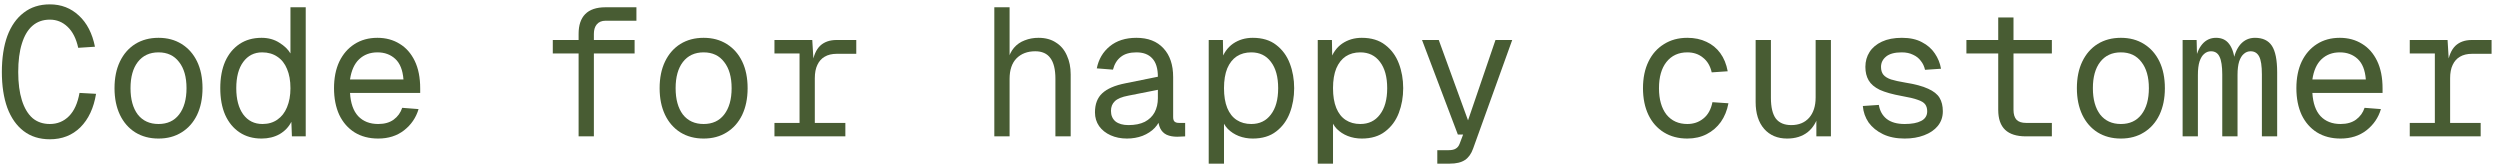 <?xml version="1.0" encoding="UTF-8"?> <svg xmlns="http://www.w3.org/2000/svg" width="165" height="11" viewBox="0 0 165 11" fill="none"><g opacity="0.8"><path d="M3.291 9.192C2.611 9.192 2.035 9.012 1.563 8.652C1.091 8.292 0.731 7.78 0.483 7.116C0.243 6.452 0.123 5.664 0.123 4.752C0.123 3.832 0.243 3.04 0.483 2.376C0.731 1.712 1.091 1.2 1.563 0.84C2.035 0.472 2.611 0.288 3.291 0.288C4.043 0.288 4.683 0.536 5.211 1.032C5.739 1.52 6.091 2.204 6.267 3.084L5.163 3.156C5.027 2.54 4.791 2.076 4.455 1.764C4.127 1.452 3.739 1.296 3.291 1.296C2.835 1.296 2.451 1.432 2.139 1.704C1.835 1.968 1.603 2.36 1.443 2.88C1.283 3.392 1.203 4.016 1.203 4.752C1.203 5.48 1.283 6.1 1.443 6.612C1.603 7.124 1.835 7.516 2.139 7.788C2.451 8.052 2.835 8.184 3.291 8.184C3.787 8.184 4.207 8.012 4.551 7.668C4.895 7.324 5.127 6.812 5.247 6.132L6.339 6.192C6.187 7.128 5.843 7.864 5.307 8.4C4.771 8.928 4.099 9.192 3.291 9.192Z" fill="#1A3300"></path><path d="M10.462 9.144C9.878 9.144 9.366 9.008 8.926 8.736C8.494 8.464 8.158 8.08 7.918 7.584C7.678 7.08 7.558 6.492 7.558 5.82C7.558 5.14 7.678 4.552 7.918 4.056C8.158 3.56 8.494 3.176 8.926 2.904C9.366 2.632 9.878 2.496 10.462 2.496C11.046 2.496 11.554 2.632 11.986 2.904C12.426 3.176 12.766 3.56 13.006 4.056C13.246 4.552 13.366 5.14 13.366 5.82C13.366 6.492 13.246 7.08 13.006 7.584C12.766 8.08 12.426 8.464 11.986 8.736C11.554 9.008 11.046 9.144 10.462 9.144ZM10.462 8.184C11.046 8.184 11.498 7.976 11.818 7.56C12.146 7.136 12.31 6.556 12.31 5.82C12.31 5.084 12.146 4.508 11.818 4.092C11.498 3.668 11.046 3.456 10.462 3.456C9.878 3.456 9.422 3.668 9.094 4.092C8.774 4.508 8.614 5.084 8.614 5.82C8.614 6.556 8.774 7.136 9.094 7.56C9.422 7.976 9.878 8.184 10.462 8.184Z" fill="#1A3300"></path><path d="M17.262 9.144C16.702 9.144 16.218 9.008 15.81 8.736C15.402 8.464 15.086 8.08 14.862 7.584C14.646 7.088 14.538 6.5 14.538 5.82C14.538 5.14 14.646 4.552 14.862 4.056C15.086 3.56 15.402 3.176 15.81 2.904C16.218 2.632 16.702 2.496 17.262 2.496C17.71 2.496 18.102 2.604 18.438 2.82C18.774 3.028 19.018 3.264 19.17 3.528V0.48H20.178V9H19.266L19.23 8.04C19.054 8.384 18.794 8.656 18.45 8.856C18.106 9.048 17.71 9.144 17.262 9.144ZM17.322 8.184C17.706 8.184 18.034 8.088 18.306 7.896C18.586 7.704 18.798 7.432 18.942 7.08C19.094 6.72 19.17 6.3 19.17 5.82C19.17 5.324 19.094 4.9 18.942 4.548C18.798 4.196 18.586 3.928 18.306 3.744C18.026 3.552 17.69 3.456 17.298 3.456C16.778 3.456 16.362 3.668 16.05 4.092C15.746 4.508 15.594 5.084 15.594 5.82C15.594 6.548 15.746 7.124 16.05 7.548C16.362 7.972 16.786 8.184 17.322 8.184Z" fill="#1A3300"></path><path d="M24.961 9.144C24.361 9.144 23.841 9.008 23.401 8.736C22.969 8.464 22.633 8.08 22.393 7.584C22.161 7.08 22.045 6.492 22.045 5.82C22.045 5.148 22.161 4.564 22.393 4.068C22.633 3.572 22.965 3.188 23.389 2.916C23.821 2.636 24.329 2.496 24.913 2.496C25.465 2.496 25.953 2.628 26.377 2.892C26.801 3.148 27.133 3.524 27.373 4.02C27.613 4.516 27.733 5.12 27.733 5.832V6.132H23.101C23.141 6.812 23.321 7.324 23.641 7.668C23.969 8.012 24.409 8.184 24.961 8.184C25.377 8.184 25.717 8.088 25.981 7.896C26.253 7.696 26.441 7.436 26.545 7.116L27.625 7.2C27.457 7.768 27.137 8.236 26.665 8.604C26.201 8.964 25.633 9.144 24.961 9.144ZM23.101 5.244H26.629C26.581 4.628 26.401 4.176 26.089 3.888C25.777 3.6 25.385 3.456 24.913 3.456C24.425 3.456 24.021 3.608 23.701 3.912C23.389 4.208 23.189 4.652 23.101 5.244Z" fill="#1A3300"></path><path d="M38.188 9V2.232C38.188 1.664 38.332 1.232 38.62 0.936C38.916 0.632 39.364 0.48 39.964 0.48H42.004V1.368H39.964C39.716 1.368 39.524 1.448 39.388 1.608C39.26 1.76 39.196 1.968 39.196 2.232V9H38.188ZM36.484 3.528V2.64H41.884V3.528H36.484Z" fill="#1A3300"></path><path d="M46.439 9.144C45.855 9.144 45.343 9.008 44.903 8.736C44.471 8.464 44.135 8.08 43.895 7.584C43.655 7.08 43.535 6.492 43.535 5.82C43.535 5.14 43.655 4.552 43.895 4.056C44.135 3.56 44.471 3.176 44.903 2.904C45.343 2.632 45.855 2.496 46.439 2.496C47.023 2.496 47.531 2.632 47.963 2.904C48.403 3.176 48.743 3.56 48.983 4.056C49.223 4.552 49.343 5.14 49.343 5.82C49.343 6.492 49.223 7.08 48.983 7.584C48.743 8.08 48.403 8.464 47.963 8.736C47.531 9.008 47.023 9.144 46.439 9.144ZM46.439 8.184C47.023 8.184 47.475 7.976 47.795 7.56C48.123 7.136 48.287 6.556 48.287 5.82C48.287 5.084 48.123 4.508 47.795 4.092C47.475 3.668 47.023 3.456 46.439 3.456C45.855 3.456 45.399 3.668 45.071 4.092C44.751 4.508 44.591 5.084 44.591 5.82C44.591 6.556 44.751 7.136 45.071 7.56C45.399 7.976 45.855 8.184 46.439 8.184Z" fill="#1A3300"></path><path d="M52.77 9V2.64H53.61L53.706 4.248L53.61 4.224C53.69 3.68 53.862 3.28 54.126 3.024C54.398 2.768 54.758 2.64 55.206 2.64H56.514V3.552H55.218C54.906 3.552 54.642 3.616 54.426 3.744C54.218 3.864 54.058 4.044 53.946 4.284C53.834 4.516 53.778 4.808 53.778 5.16V9H52.77ZM51.114 9V8.112H55.794V9H51.114ZM51.114 3.528V2.64H53.322V3.528H51.114Z" fill="#1A3300"></path><path d="M65.625 9V0.48H66.633V4.044L66.513 4.02C66.593 3.668 66.729 3.38 66.921 3.156C67.113 2.932 67.349 2.768 67.629 2.664C67.909 2.552 68.213 2.496 68.541 2.496C68.997 2.496 69.381 2.6 69.693 2.808C70.013 3.008 70.253 3.292 70.413 3.66C70.581 4.02 70.665 4.436 70.665 4.908V9H69.657V5.196C69.657 4.58 69.545 4.124 69.321 3.828C69.105 3.532 68.773 3.384 68.325 3.384C67.813 3.384 67.401 3.54 67.089 3.852C66.785 4.164 66.633 4.616 66.633 5.208V9H65.625Z" fill="#1A3300"></path><path d="M74.38 9.144C73.98 9.144 73.62 9.072 73.3 8.928C72.98 8.784 72.728 8.584 72.544 8.328C72.36 8.064 72.268 7.76 72.268 7.416C72.268 6.872 72.428 6.452 72.748 6.156C73.076 5.852 73.588 5.632 74.284 5.496L76.42 5.064C76.42 4.52 76.296 4.116 76.048 3.852C75.808 3.588 75.46 3.456 75.004 3.456C74.564 3.456 74.22 3.556 73.972 3.756C73.724 3.948 73.552 4.228 73.456 4.596L72.388 4.512C72.508 3.912 72.792 3.428 73.24 3.06C73.696 2.684 74.284 2.496 75.004 2.496C75.772 2.496 76.368 2.728 76.792 3.192C77.216 3.648 77.428 4.28 77.428 5.088V7.728C77.428 7.872 77.46 7.972 77.524 8.028C77.588 8.084 77.684 8.112 77.812 8.112H78.22V9C78.172 9.008 78.096 9.012 77.992 9.012C77.888 9.02 77.788 9.024 77.692 9.024C77.42 9.024 77.188 8.98 76.996 8.892C76.812 8.804 76.672 8.664 76.576 8.472C76.48 8.272 76.428 8.016 76.42 7.704H76.612C76.556 7.976 76.42 8.224 76.204 8.448C75.996 8.664 75.732 8.836 75.412 8.964C75.092 9.084 74.748 9.144 74.38 9.144ZM74.476 8.256C74.908 8.256 75.268 8.184 75.556 8.04C75.844 7.888 76.06 7.68 76.204 7.416C76.348 7.144 76.42 6.832 76.42 6.48V5.928L74.476 6.312C74.044 6.392 73.744 6.516 73.576 6.684C73.408 6.844 73.324 7.056 73.324 7.32C73.324 7.616 73.424 7.848 73.624 8.016C73.832 8.176 74.116 8.256 74.476 8.256Z" fill="#1A3300"></path><path d="M79.775 10.8V2.64H80.712L80.736 4.08L80.591 4.008C80.751 3.512 81.016 3.136 81.383 2.88C81.76 2.624 82.192 2.496 82.68 2.496C83.311 2.496 83.828 2.652 84.228 2.964C84.635 3.276 84.936 3.684 85.127 4.188C85.32 4.692 85.415 5.236 85.415 5.82C85.415 6.404 85.32 6.948 85.127 7.452C84.936 7.956 84.635 8.364 84.228 8.676C83.828 8.988 83.311 9.144 82.68 9.144C82.352 9.144 82.043 9.088 81.755 8.976C81.475 8.864 81.236 8.708 81.035 8.508C80.844 8.308 80.712 8.072 80.639 7.8L80.784 7.632V10.8H79.775ZM82.584 8.184C83.135 8.184 83.567 7.976 83.879 7.56C84.2 7.144 84.359 6.564 84.359 5.82C84.359 5.076 84.2 4.496 83.879 4.08C83.567 3.664 83.135 3.456 82.584 3.456C82.216 3.456 81.895 3.544 81.624 3.72C81.359 3.896 81.151 4.16 80.999 4.512C80.856 4.864 80.784 5.3 80.784 5.82C80.784 6.34 80.856 6.776 80.999 7.128C81.144 7.48 81.352 7.744 81.624 7.92C81.895 8.096 82.216 8.184 82.584 8.184Z" fill="#1A3300"></path><path d="M86.971 10.8V2.64H87.907L87.931 4.08L87.787 4.008C87.947 3.512 88.211 3.136 88.579 2.88C88.955 2.624 89.387 2.496 89.875 2.496C90.507 2.496 91.023 2.652 91.423 2.964C91.831 3.276 92.131 3.684 92.323 4.188C92.515 4.692 92.611 5.236 92.611 5.82C92.611 6.404 92.515 6.948 92.323 7.452C92.131 7.956 91.831 8.364 91.423 8.676C91.023 8.988 90.507 9.144 89.875 9.144C89.547 9.144 89.239 9.088 88.951 8.976C88.671 8.864 88.431 8.708 88.231 8.508C88.039 8.308 87.907 8.072 87.835 7.8L87.979 7.632V10.8H86.971ZM89.779 8.184C90.331 8.184 90.763 7.976 91.075 7.56C91.395 7.144 91.555 6.564 91.555 5.82C91.555 5.076 91.395 4.496 91.075 4.08C90.763 3.664 90.331 3.456 89.779 3.456C89.411 3.456 89.091 3.544 88.819 3.72C88.555 3.896 88.347 4.16 88.195 4.512C88.051 4.864 87.979 5.3 87.979 5.82C87.979 6.34 88.051 6.776 88.195 7.128C88.339 7.48 88.547 7.744 88.819 7.92C89.091 8.096 89.411 8.184 89.779 8.184Z" fill="#1A3300"></path><path d="M94.862 10.8V9.912H95.594C95.818 9.912 95.982 9.876 96.086 9.804C96.198 9.74 96.282 9.632 96.338 9.48L96.566 8.88H96.218L93.854 2.64H94.958L96.89 7.944L98.702 2.64H99.806L97.226 9.804C97.106 10.148 96.926 10.4 96.686 10.56C96.446 10.72 96.114 10.8 95.69 10.8H94.862Z" fill="#1A3300"></path><path d="M111.365 9.144C110.773 9.144 110.257 9.008 109.817 8.736C109.377 8.464 109.037 8.08 108.797 7.584C108.557 7.08 108.437 6.492 108.437 5.82C108.437 5.148 108.557 4.564 108.797 4.068C109.037 3.572 109.377 3.188 109.817 2.916C110.257 2.636 110.773 2.496 111.365 2.496C111.837 2.496 112.257 2.584 112.625 2.76C112.993 2.928 113.297 3.176 113.537 3.504C113.777 3.832 113.941 4.232 114.029 4.704L112.973 4.776C112.877 4.352 112.685 4.028 112.397 3.804C112.117 3.572 111.773 3.456 111.365 3.456C110.781 3.456 110.321 3.668 109.985 4.092C109.657 4.508 109.493 5.084 109.493 5.82C109.493 6.556 109.657 7.136 109.985 7.56C110.321 7.976 110.781 8.184 111.365 8.184C111.773 8.184 112.125 8.064 112.421 7.824C112.725 7.584 112.925 7.224 113.021 6.744L114.077 6.816C113.989 7.288 113.821 7.7 113.573 8.052C113.325 8.396 113.013 8.664 112.637 8.856C112.261 9.048 111.837 9.144 111.365 9.144Z" fill="#1A3300"></path><path d="M117.948 9.144C117.316 9.144 116.812 8.932 116.436 8.508C116.06 8.076 115.872 7.484 115.872 6.732V2.64H116.88V6.456C116.88 7.072 116.988 7.528 117.204 7.824C117.428 8.112 117.768 8.256 118.224 8.256C118.72 8.256 119.112 8.096 119.4 7.776C119.688 7.448 119.832 7 119.832 6.432V2.64H120.84V9H119.88V7.428L120.036 7.512C119.908 8.032 119.664 8.436 119.304 8.724C118.944 9.004 118.492 9.144 117.948 9.144Z" fill="#1A3300"></path><path d="M125.707 9.144C125.155 9.144 124.679 9.048 124.279 8.856C123.879 8.664 123.563 8.408 123.331 8.088C123.107 7.76 122.979 7.396 122.947 6.996L124.003 6.924C124.067 7.316 124.239 7.624 124.519 7.848C124.807 8.072 125.203 8.184 125.707 8.184C126.179 8.184 126.543 8.116 126.799 7.98C127.063 7.844 127.195 7.632 127.195 7.344C127.195 7.16 127.151 7.008 127.063 6.888C126.975 6.768 126.811 6.668 126.571 6.588C126.331 6.5 125.979 6.416 125.515 6.336C124.899 6.224 124.415 6.088 124.063 5.928C123.719 5.76 123.475 5.552 123.331 5.304C123.187 5.056 123.115 4.76 123.115 4.416C123.115 4.048 123.207 3.72 123.391 3.432C123.575 3.144 123.847 2.916 124.207 2.748C124.567 2.58 125.007 2.496 125.527 2.496C126.055 2.496 126.495 2.592 126.847 2.784C127.207 2.968 127.491 3.216 127.699 3.528C127.907 3.832 128.043 4.168 128.107 4.536L127.051 4.608C127.003 4.384 126.911 4.188 126.775 4.02C126.647 3.844 126.475 3.708 126.259 3.612C126.051 3.508 125.803 3.456 125.515 3.456C125.051 3.456 124.707 3.548 124.483 3.732C124.259 3.916 124.147 4.144 124.147 4.416C124.147 4.632 124.199 4.804 124.303 4.932C124.407 5.06 124.575 5.164 124.807 5.244C125.039 5.316 125.347 5.384 125.731 5.448C126.387 5.552 126.895 5.688 127.255 5.856C127.615 6.016 127.867 6.216 128.011 6.456C128.155 6.696 128.227 6.992 128.227 7.344C128.227 7.72 128.115 8.044 127.891 8.316C127.675 8.58 127.375 8.784 126.991 8.928C126.615 9.072 126.187 9.144 125.707 9.144Z" fill="#1A3300"></path><path d="M133.719 9C133.103 9 132.643 8.856 132.339 8.568C132.035 8.28 131.883 7.84 131.883 7.248V1.152H132.891V7.248C132.891 7.544 132.959 7.764 133.095 7.908C133.231 8.044 133.439 8.112 133.719 8.112H135.423V9H133.719ZM129.783 3.528V2.64H135.423V3.528H129.783Z" fill="#1A3300"></path><path d="M139.978 9.144C139.394 9.144 138.882 9.008 138.442 8.736C138.01 8.464 137.674 8.08 137.434 7.584C137.194 7.08 137.074 6.492 137.074 5.82C137.074 5.14 137.194 4.552 137.434 4.056C137.674 3.56 138.01 3.176 138.442 2.904C138.882 2.632 139.394 2.496 139.978 2.496C140.562 2.496 141.07 2.632 141.502 2.904C141.942 3.176 142.282 3.56 142.522 4.056C142.762 4.552 142.882 5.14 142.882 5.82C142.882 6.492 142.762 7.08 142.522 7.584C142.282 8.08 141.942 8.464 141.502 8.736C141.07 9.008 140.562 9.144 139.978 9.144ZM139.978 8.184C140.562 8.184 141.014 7.976 141.334 7.56C141.662 7.136 141.826 6.556 141.826 5.82C141.826 5.084 141.662 4.508 141.334 4.092C141.014 3.668 140.562 3.456 139.978 3.456C139.394 3.456 138.938 3.668 138.61 4.092C138.29 4.508 138.13 5.084 138.13 5.82C138.13 6.556 138.29 7.136 138.61 7.56C138.938 7.976 139.394 8.184 139.978 8.184Z" fill="#1A3300"></path><path d="M144.053 9V2.64H144.977L145.013 4.056L144.893 4.032C144.965 3.56 145.117 3.188 145.349 2.916C145.589 2.636 145.893 2.496 146.261 2.496C146.637 2.496 146.925 2.632 147.125 2.904C147.333 3.176 147.461 3.576 147.509 4.104H147.389C147.461 3.608 147.621 3.216 147.869 2.928C148.125 2.64 148.445 2.496 148.829 2.496C149.341 2.496 149.713 2.672 149.945 3.024C150.177 3.376 150.293 3.96 150.293 4.776V9H149.285V4.92C149.285 4.352 149.225 3.956 149.105 3.732C148.985 3.5 148.797 3.384 148.541 3.384C148.373 3.384 148.225 3.44 148.097 3.552C147.969 3.656 147.865 3.824 147.785 4.056C147.713 4.288 147.677 4.584 147.677 4.944V9H146.669V4.92C146.669 4.376 146.609 3.984 146.489 3.744C146.377 3.504 146.189 3.384 145.925 3.384C145.757 3.384 145.609 3.44 145.481 3.552C145.353 3.656 145.249 3.824 145.169 4.056C145.097 4.288 145.061 4.584 145.061 4.944V9H144.053Z" fill="#1A3300"></path><path d="M154.477 9.144C153.877 9.144 153.357 9.008 152.917 8.736C152.485 8.464 152.149 8.08 151.909 7.584C151.677 7.08 151.561 6.492 151.561 5.82C151.561 5.148 151.677 4.564 151.909 4.068C152.149 3.572 152.481 3.188 152.905 2.916C153.337 2.636 153.845 2.496 154.429 2.496C154.981 2.496 155.469 2.628 155.893 2.892C156.317 3.148 156.649 3.524 156.889 4.02C157.129 4.516 157.249 5.12 157.249 5.832V6.132H152.617C152.657 6.812 152.837 7.324 153.157 7.668C153.485 8.012 153.925 8.184 154.477 8.184C154.893 8.184 155.233 8.088 155.497 7.896C155.769 7.696 155.957 7.436 156.061 7.116L157.141 7.2C156.973 7.768 156.653 8.236 156.181 8.604C155.717 8.964 155.149 9.144 154.477 9.144ZM152.617 5.244H156.145C156.097 4.628 155.917 4.176 155.605 3.888C155.293 3.6 154.901 3.456 154.429 3.456C153.941 3.456 153.537 3.608 153.217 3.912C152.905 4.208 152.705 4.652 152.617 5.244Z" fill="#1A3300"></path><path d="M160.7 9V2.64H161.54L161.636 4.248L161.54 4.224C161.62 3.68 161.792 3.28 162.056 3.024C162.328 2.768 162.688 2.64 163.136 2.64H164.444V3.552H163.148C162.836 3.552 162.572 3.616 162.356 3.744C162.148 3.864 161.988 4.044 161.876 4.284C161.764 4.516 161.708 4.808 161.708 5.16V9H160.7ZM159.044 9V8.112H163.724V9H159.044ZM159.044 3.528V2.64H161.252V3.528H159.044Z" fill="#1A3300"></path></g></svg> 